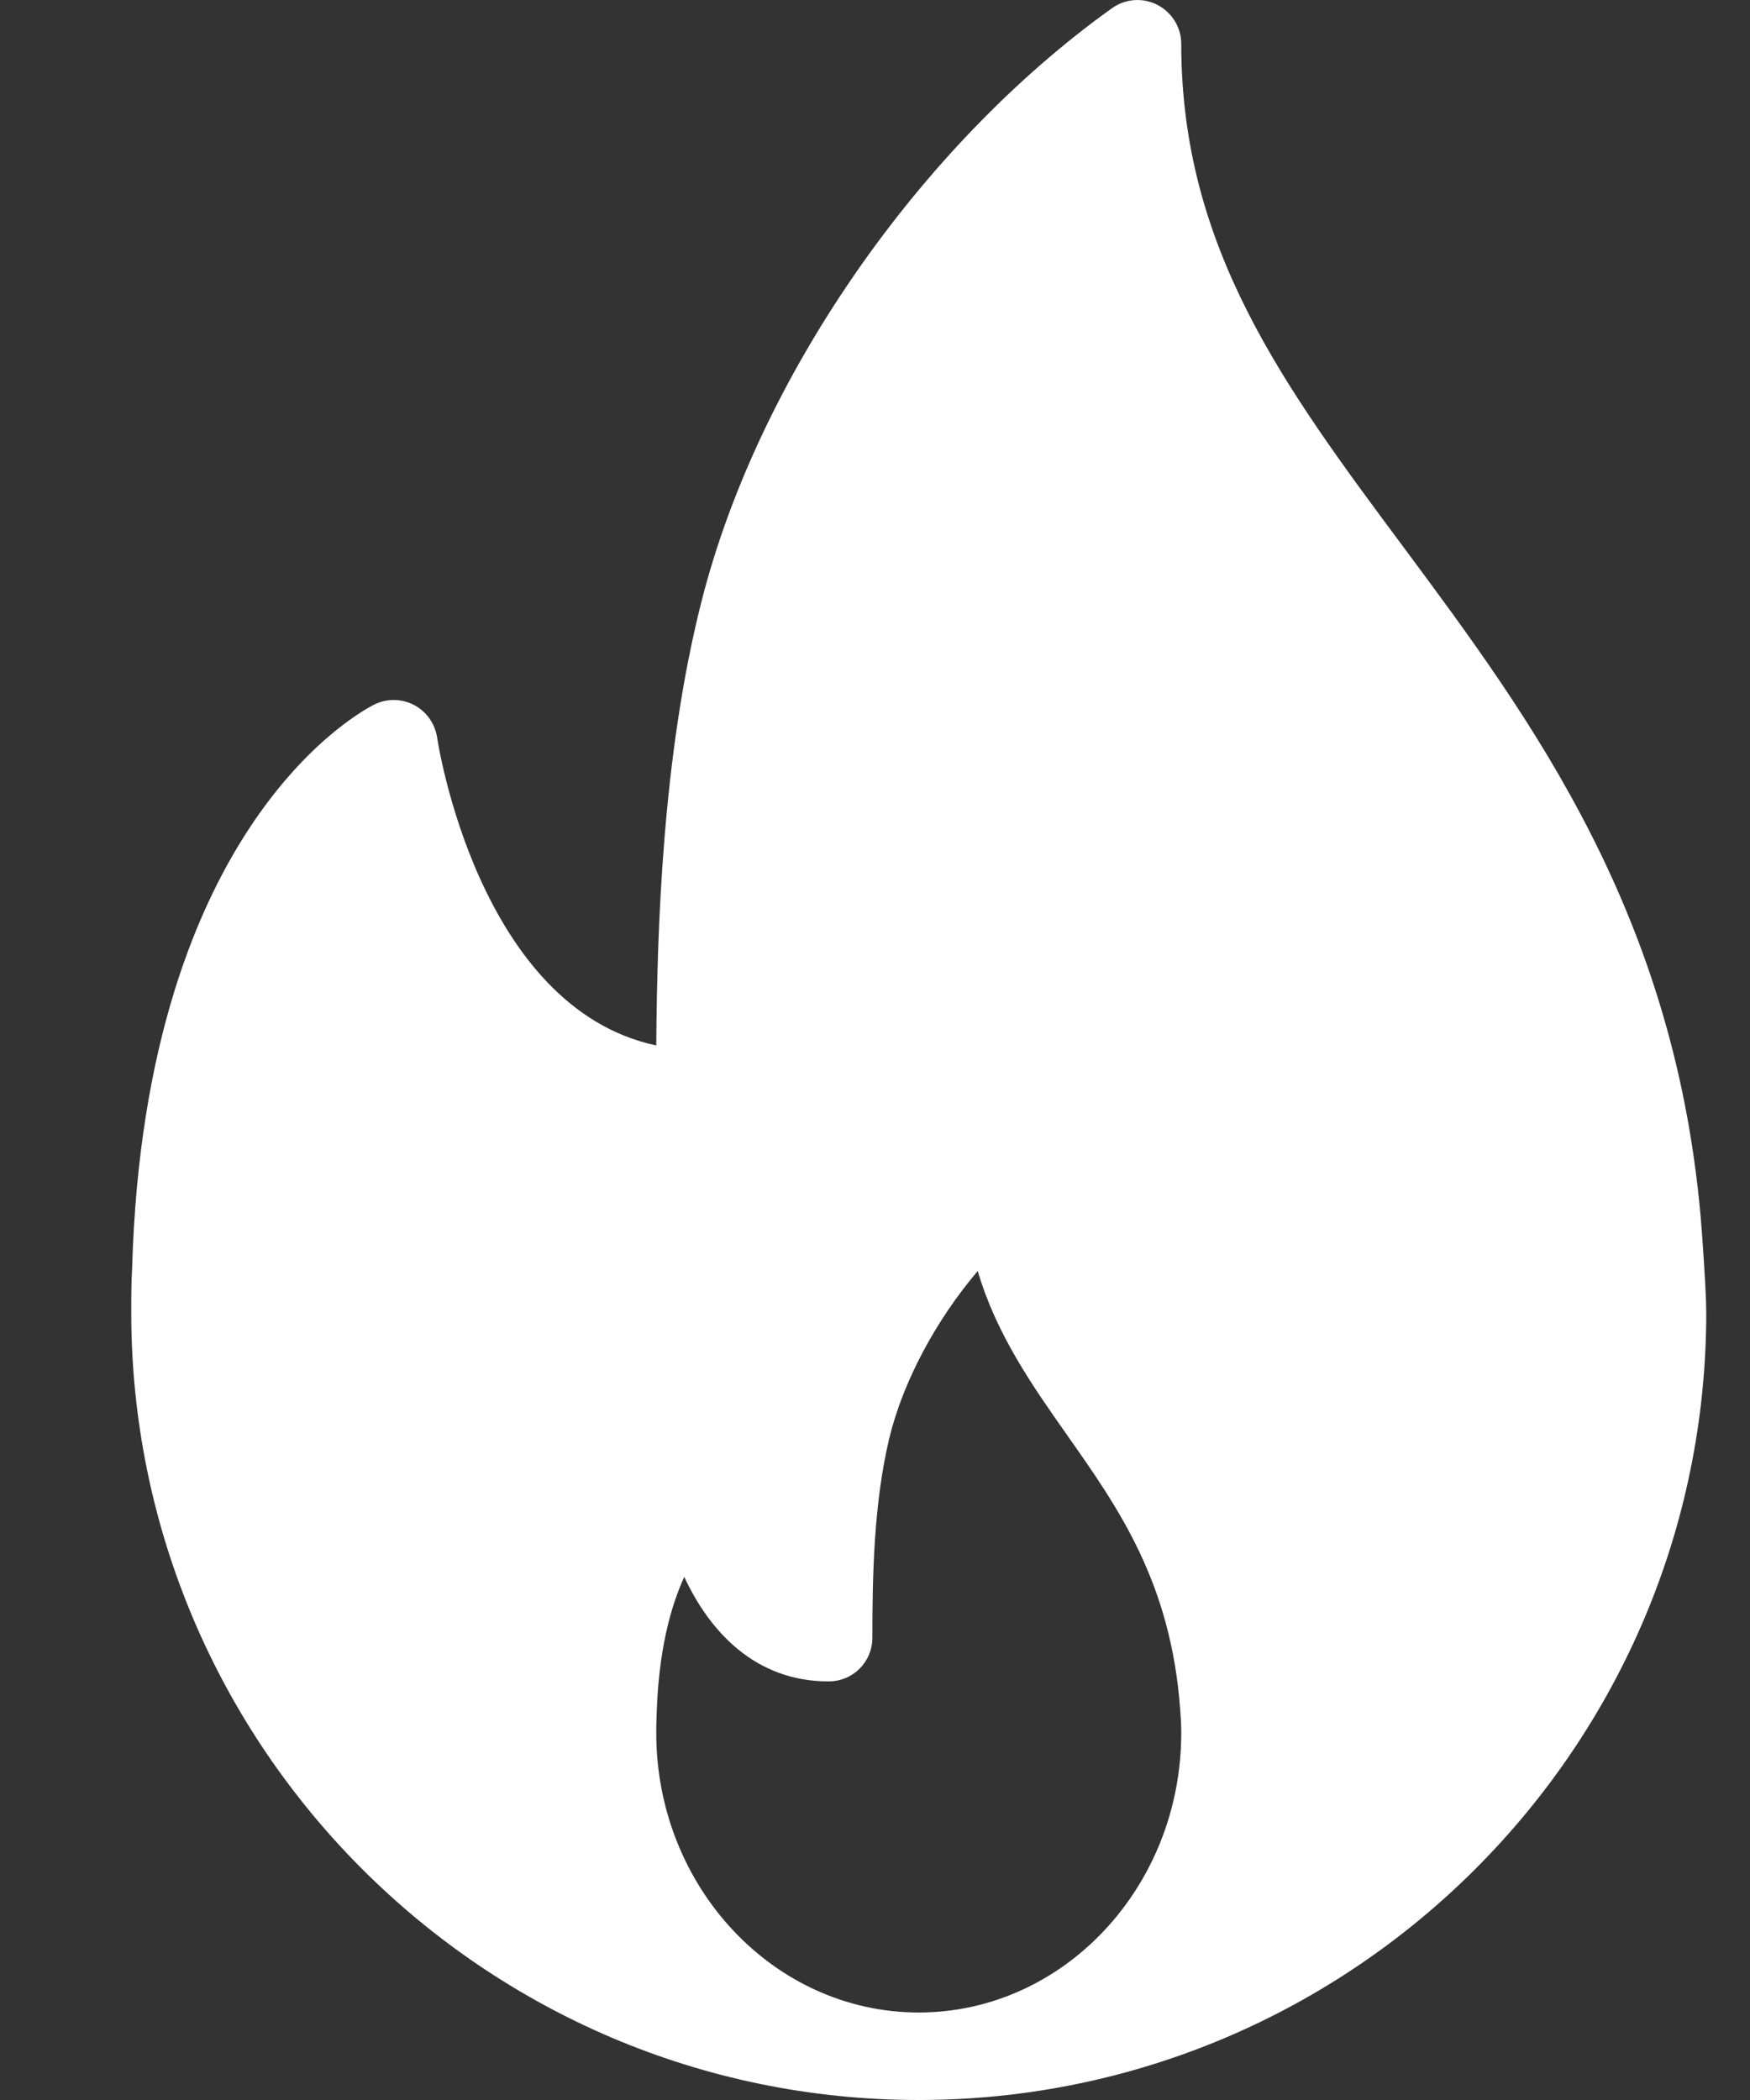 <svg width="10" height="12" viewBox="0 0 10 12" fill="none" xmlns="http://www.w3.org/2000/svg">
<rect x="0" y="0" width="10" height="12" fill="#333333" stroke="none"/>
<path d="M9.724 7.026C9.587 5.236 8.754 4.115 8.019 3.125C7.338 2.209 6.75 1.418 6.75 0.25C6.75 0.157 6.697 0.071 6.614 0.028C6.531 -0.015 6.43 -0.008 6.354 0.047C5.25 0.837 4.329 2.169 4.008 3.439C3.784 4.323 3.755 5.318 3.75 5.974C2.731 5.757 2.5 4.232 2.498 4.215C2.486 4.136 2.438 4.067 2.367 4.029C2.296 3.992 2.213 3.99 2.141 4.025C2.087 4.051 0.829 4.691 0.755 7.245C0.75 7.33 0.75 7.415 0.75 7.5C0.75 9.981 2.769 12 5.25 12C5.253 12 5.257 12 5.26 12C5.261 12 5.262 12 5.263 12C7.738 11.992 9.75 9.977 9.75 7.5C9.75 7.375 9.724 7.026 9.724 7.026ZM5.25 11.5C4.423 11.5 3.75 10.783 3.75 9.902C3.75 9.872 3.75 9.842 3.752 9.804C3.762 9.433 3.833 9.179 3.91 9.011C4.055 9.322 4.314 9.608 4.735 9.608C4.874 9.608 4.985 9.497 4.985 9.358C4.985 9.003 4.993 8.592 5.081 8.221C5.16 7.893 5.349 7.543 5.587 7.263C5.694 7.627 5.901 7.921 6.103 8.208C6.392 8.619 6.691 9.044 6.744 9.769C6.747 9.812 6.75 9.855 6.75 9.902C6.75 10.783 6.077 11.5 5.25 11.5Z" fill="white"/>
</svg>
